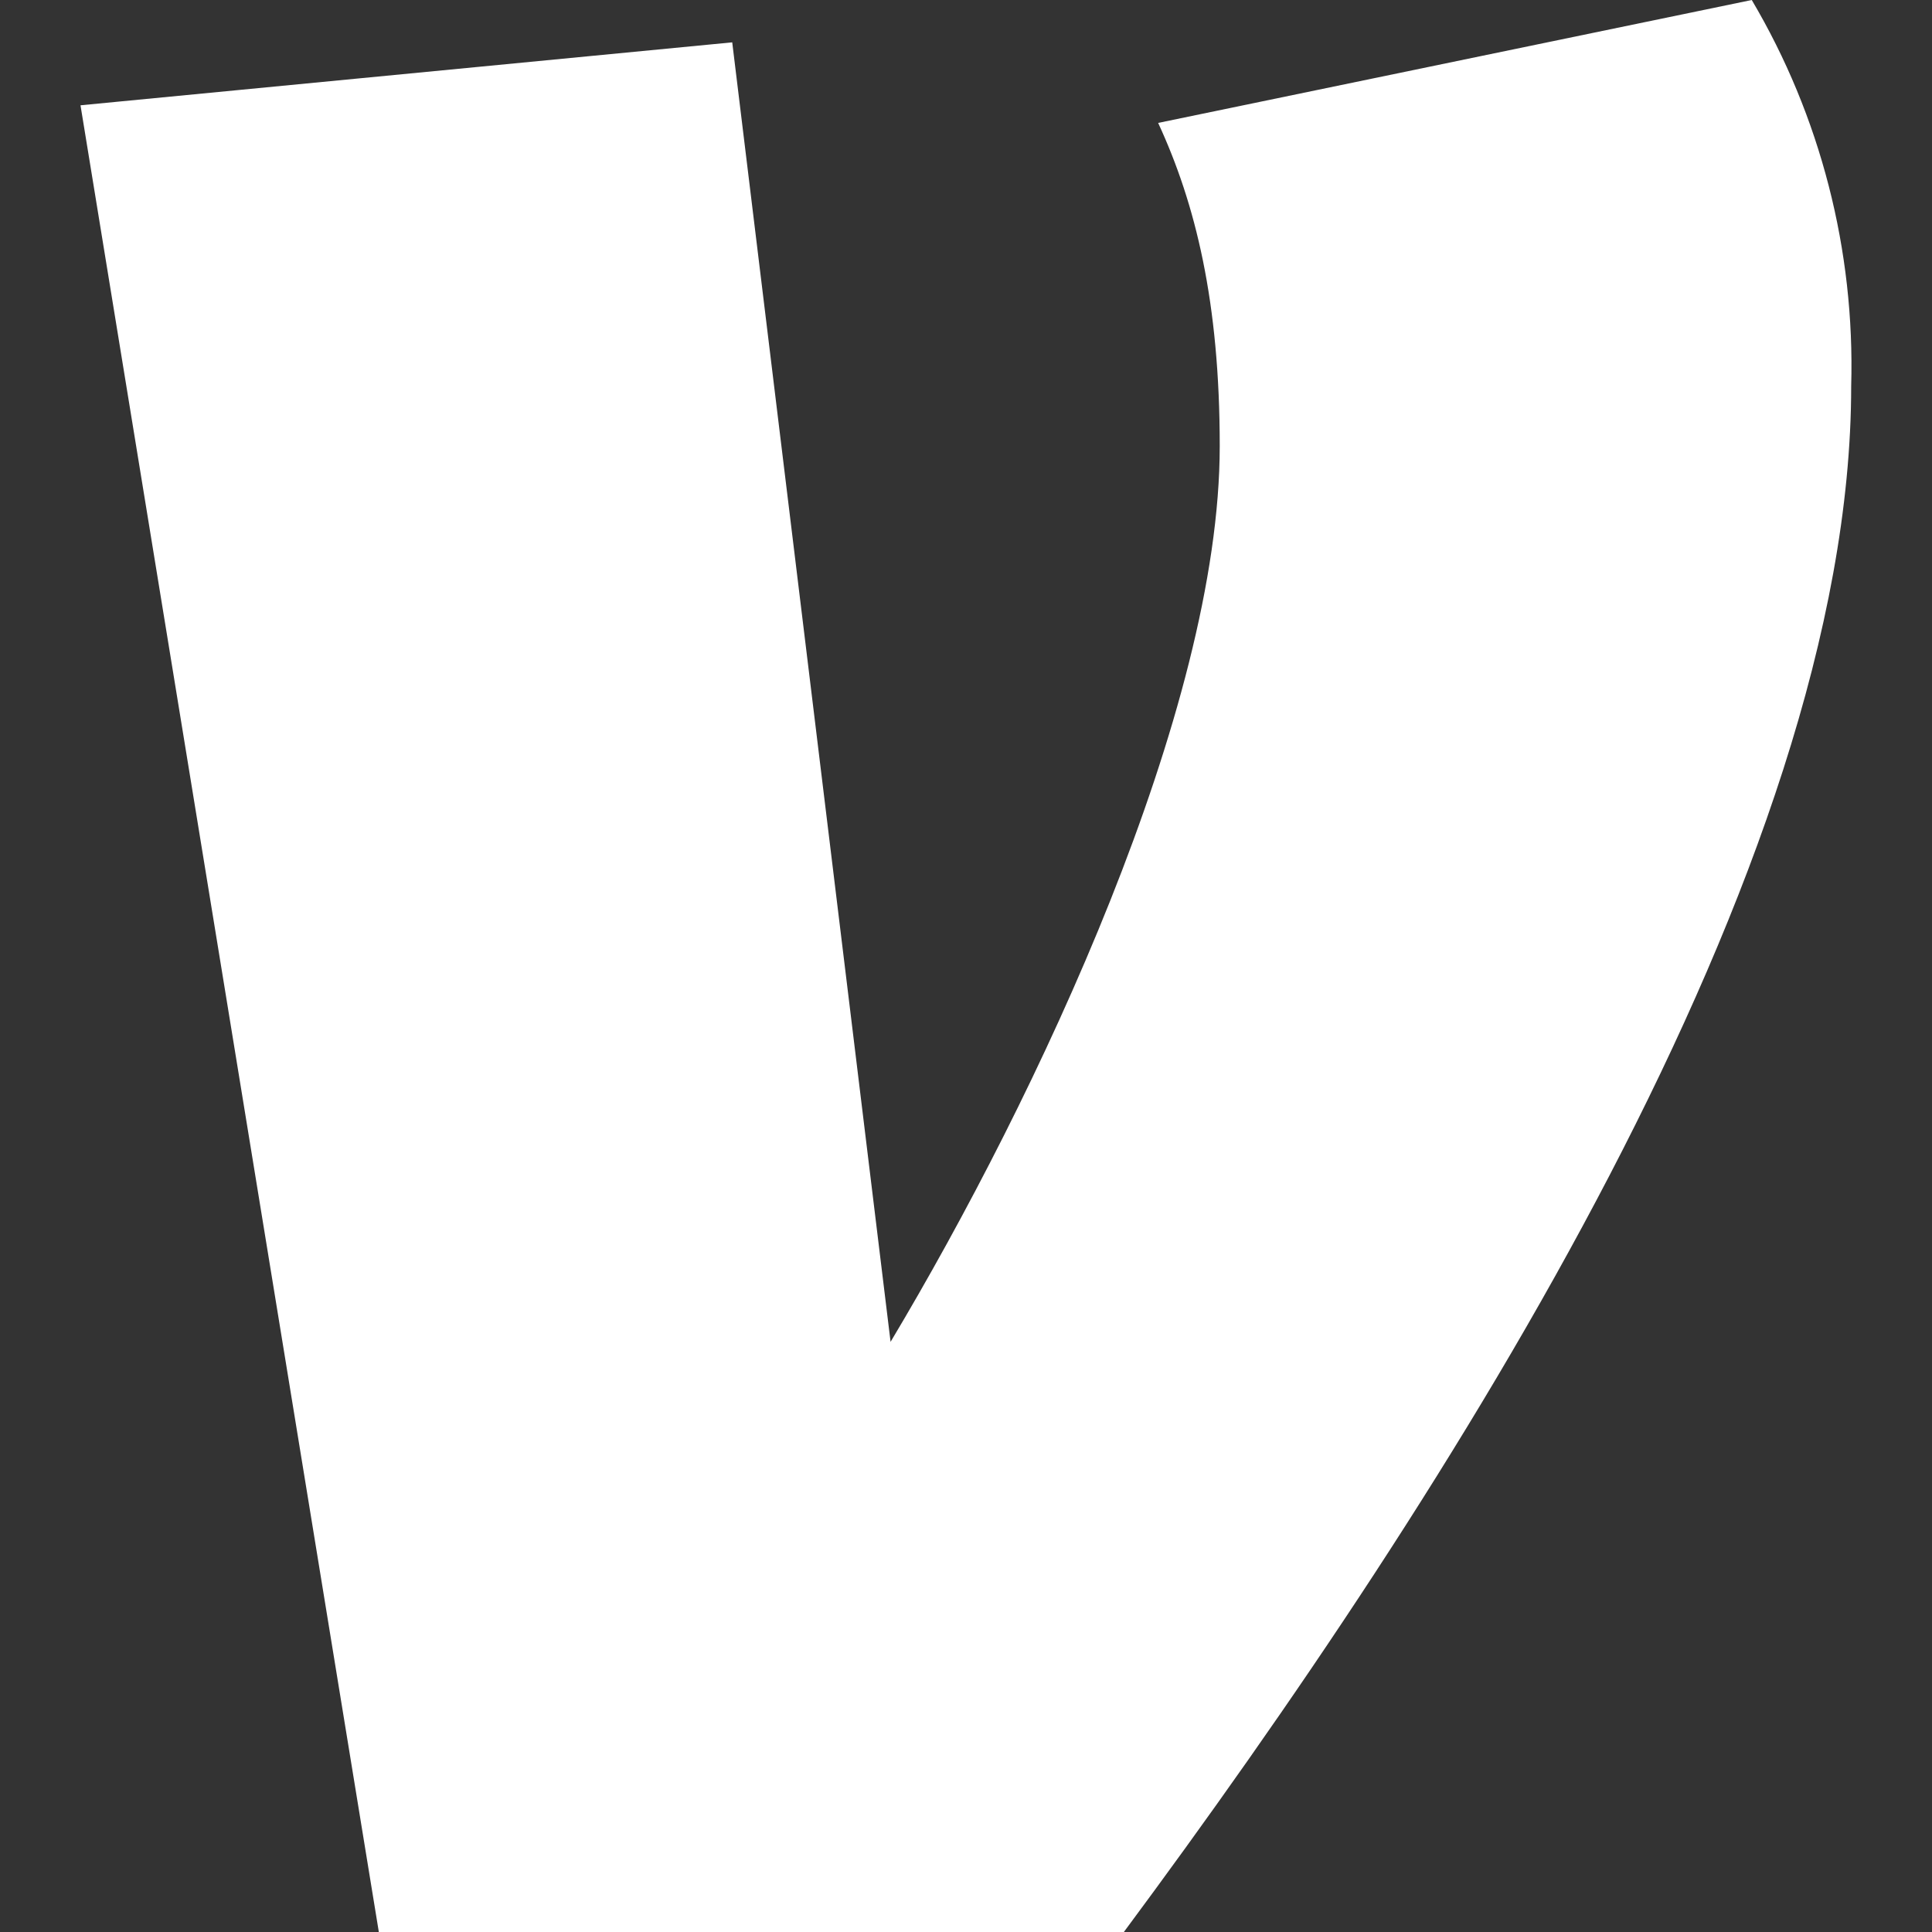 <svg width="24" height="24" viewBox="0 0 24 24" fill="none" xmlns="http://www.w3.org/2000/svg">
<rect x="0" y="0" width="24" height="24" fill="#333333" stroke="none"/>
<path d="M21.761 0C22.615 1.444 23.044 3.11 22.996 4.798C22.996 10.781 18.006 18.548 13.961 24H4.706L1 1.308L9.096 0.526L11.063 16.669C12.889 13.616 15.152 8.813 15.152 5.541C15.152 3.752 14.852 2.533 14.387 1.527L21.761 0Z" fill="white"/>
</svg>

